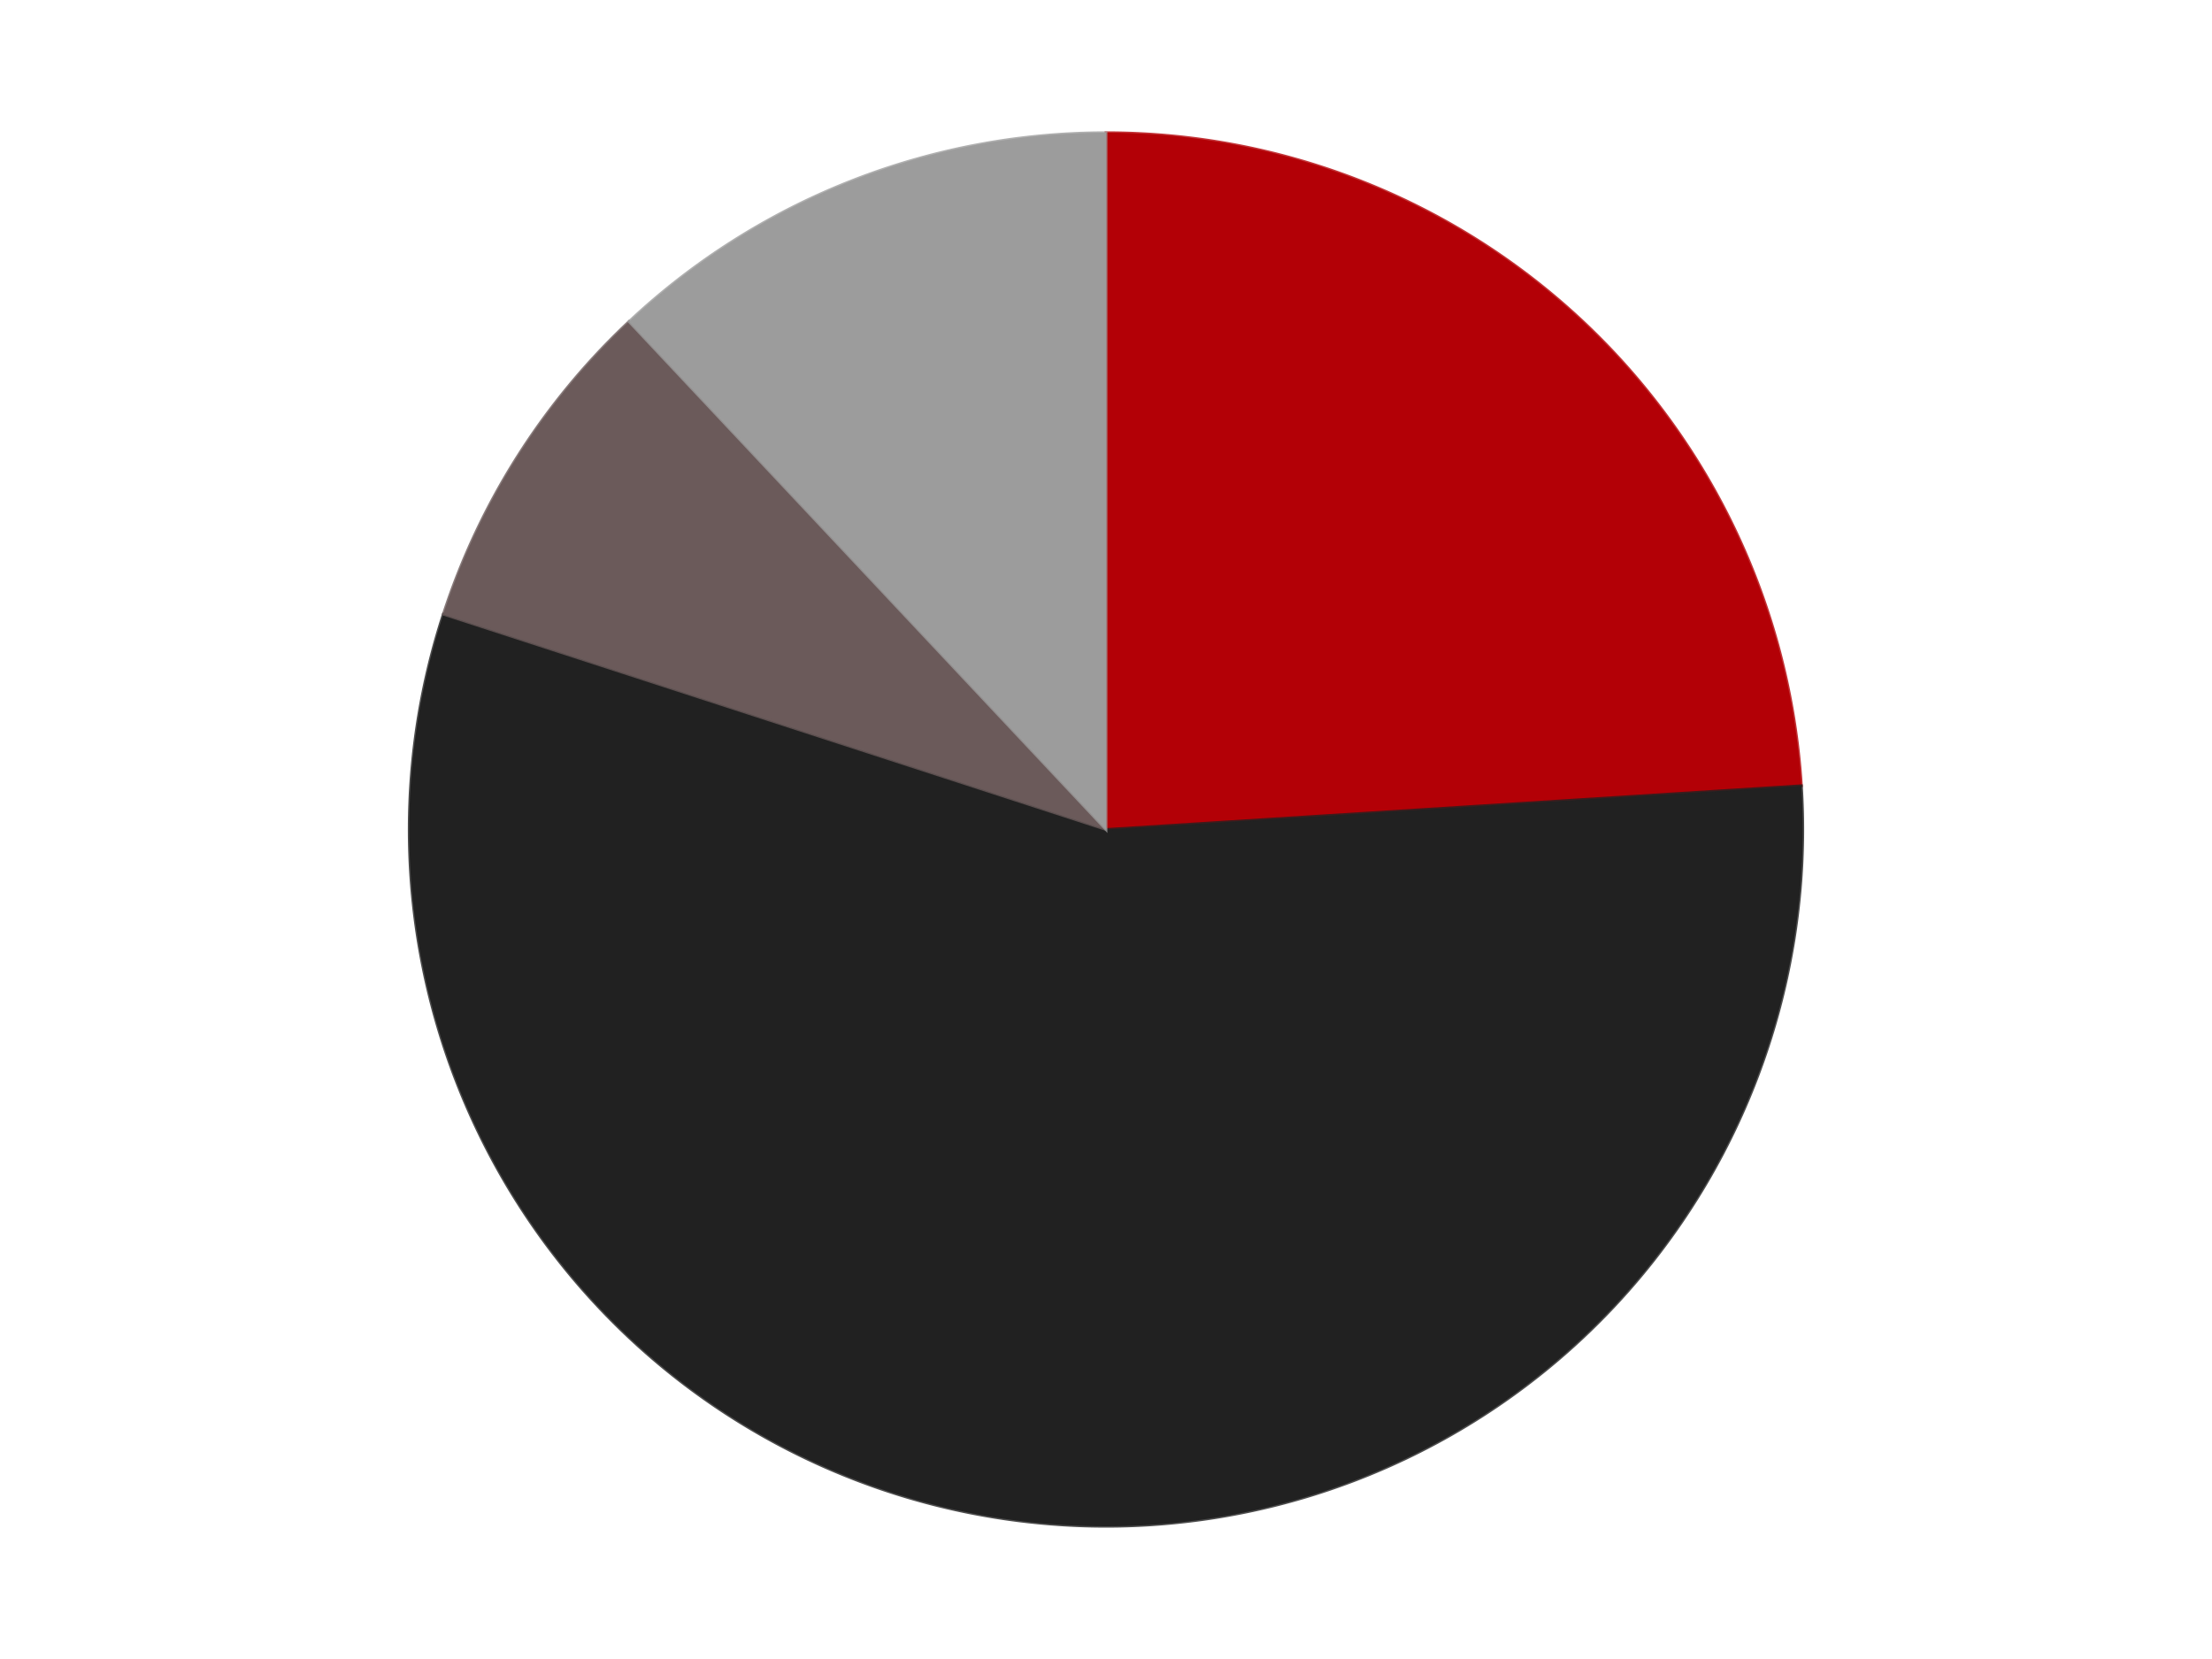 <?xml version='1.0' encoding='utf-8'?>
<svg xmlns="http://www.w3.org/2000/svg" xmlns:xlink="http://www.w3.org/1999/xlink" id="chart-b4cab156-d7d8-4ada-8e0e-7269474b85fa" class="pygal-chart" viewBox="0 0 800 600"><!--Generated with pygal 3.0.4 (lxml) ©Kozea 2012-2016 on 2024-07-06--><!--http://pygal.org--><!--http://github.com/Kozea/pygal--><defs><style type="text/css">#chart-b4cab156-d7d8-4ada-8e0e-7269474b85fa{-webkit-user-select:none;-webkit-font-smoothing:antialiased;font-family:Consolas,"Liberation Mono",Menlo,Courier,monospace}#chart-b4cab156-d7d8-4ada-8e0e-7269474b85fa .title{font-family:Consolas,"Liberation Mono",Menlo,Courier,monospace;font-size:16px}#chart-b4cab156-d7d8-4ada-8e0e-7269474b85fa .legends .legend text{font-family:Consolas,"Liberation Mono",Menlo,Courier,monospace;font-size:14px}#chart-b4cab156-d7d8-4ada-8e0e-7269474b85fa .axis text{font-family:Consolas,"Liberation Mono",Menlo,Courier,monospace;font-size:10px}#chart-b4cab156-d7d8-4ada-8e0e-7269474b85fa .axis text.major{font-family:Consolas,"Liberation Mono",Menlo,Courier,monospace;font-size:10px}#chart-b4cab156-d7d8-4ada-8e0e-7269474b85fa .text-overlay text.value{font-family:Consolas,"Liberation Mono",Menlo,Courier,monospace;font-size:16px}#chart-b4cab156-d7d8-4ada-8e0e-7269474b85fa .text-overlay text.label{font-family:Consolas,"Liberation Mono",Menlo,Courier,monospace;font-size:10px}#chart-b4cab156-d7d8-4ada-8e0e-7269474b85fa .tooltip{font-family:Consolas,"Liberation Mono",Menlo,Courier,monospace;font-size:14px}#chart-b4cab156-d7d8-4ada-8e0e-7269474b85fa text.no_data{font-family:Consolas,"Liberation Mono",Menlo,Courier,monospace;font-size:64px}
#chart-b4cab156-d7d8-4ada-8e0e-7269474b85fa{background-color:transparent}#chart-b4cab156-d7d8-4ada-8e0e-7269474b85fa path,#chart-b4cab156-d7d8-4ada-8e0e-7269474b85fa line,#chart-b4cab156-d7d8-4ada-8e0e-7269474b85fa rect,#chart-b4cab156-d7d8-4ada-8e0e-7269474b85fa circle{-webkit-transition:150ms;-moz-transition:150ms;transition:150ms}#chart-b4cab156-d7d8-4ada-8e0e-7269474b85fa .graph &gt; .background{fill:transparent}#chart-b4cab156-d7d8-4ada-8e0e-7269474b85fa .plot &gt; .background{fill:transparent}#chart-b4cab156-d7d8-4ada-8e0e-7269474b85fa .graph{fill:rgba(0,0,0,.87)}#chart-b4cab156-d7d8-4ada-8e0e-7269474b85fa text.no_data{fill:rgba(0,0,0,1)}#chart-b4cab156-d7d8-4ada-8e0e-7269474b85fa .title{fill:rgba(0,0,0,1)}#chart-b4cab156-d7d8-4ada-8e0e-7269474b85fa .legends .legend text{fill:rgba(0,0,0,.87)}#chart-b4cab156-d7d8-4ada-8e0e-7269474b85fa .legends .legend:hover text{fill:rgba(0,0,0,1)}#chart-b4cab156-d7d8-4ada-8e0e-7269474b85fa .axis .line{stroke:rgba(0,0,0,1)}#chart-b4cab156-d7d8-4ada-8e0e-7269474b85fa .axis .guide.line{stroke:rgba(0,0,0,.54)}#chart-b4cab156-d7d8-4ada-8e0e-7269474b85fa .axis .major.line{stroke:rgba(0,0,0,.87)}#chart-b4cab156-d7d8-4ada-8e0e-7269474b85fa .axis text.major{fill:rgba(0,0,0,1)}#chart-b4cab156-d7d8-4ada-8e0e-7269474b85fa .axis.y .guides:hover .guide.line,#chart-b4cab156-d7d8-4ada-8e0e-7269474b85fa .line-graph .axis.x .guides:hover .guide.line,#chart-b4cab156-d7d8-4ada-8e0e-7269474b85fa .stackedline-graph .axis.x .guides:hover .guide.line,#chart-b4cab156-d7d8-4ada-8e0e-7269474b85fa .xy-graph .axis.x .guides:hover .guide.line{stroke:rgba(0,0,0,1)}#chart-b4cab156-d7d8-4ada-8e0e-7269474b85fa .axis .guides:hover text{fill:rgba(0,0,0,1)}#chart-b4cab156-d7d8-4ada-8e0e-7269474b85fa .reactive{fill-opacity:1.0;stroke-opacity:.8;stroke-width:1}#chart-b4cab156-d7d8-4ada-8e0e-7269474b85fa .ci{stroke:rgba(0,0,0,.87)}#chart-b4cab156-d7d8-4ada-8e0e-7269474b85fa .reactive.active,#chart-b4cab156-d7d8-4ada-8e0e-7269474b85fa .active .reactive{fill-opacity:0.6;stroke-opacity:.9;stroke-width:4}#chart-b4cab156-d7d8-4ada-8e0e-7269474b85fa .ci .reactive.active{stroke-width:1.5}#chart-b4cab156-d7d8-4ada-8e0e-7269474b85fa .series text{fill:rgba(0,0,0,1)}#chart-b4cab156-d7d8-4ada-8e0e-7269474b85fa .tooltip rect{fill:transparent;stroke:rgba(0,0,0,1);-webkit-transition:opacity 150ms;-moz-transition:opacity 150ms;transition:opacity 150ms}#chart-b4cab156-d7d8-4ada-8e0e-7269474b85fa .tooltip .label{fill:rgba(0,0,0,.87)}#chart-b4cab156-d7d8-4ada-8e0e-7269474b85fa .tooltip .label{fill:rgba(0,0,0,.87)}#chart-b4cab156-d7d8-4ada-8e0e-7269474b85fa .tooltip .legend{font-size:.8em;fill:rgba(0,0,0,.54)}#chart-b4cab156-d7d8-4ada-8e0e-7269474b85fa .tooltip .x_label{font-size:.6em;fill:rgba(0,0,0,1)}#chart-b4cab156-d7d8-4ada-8e0e-7269474b85fa .tooltip .xlink{font-size:.5em;text-decoration:underline}#chart-b4cab156-d7d8-4ada-8e0e-7269474b85fa .tooltip .value{font-size:1.5em}#chart-b4cab156-d7d8-4ada-8e0e-7269474b85fa .bound{font-size:.5em}#chart-b4cab156-d7d8-4ada-8e0e-7269474b85fa .max-value{font-size:.75em;fill:rgba(0,0,0,.54)}#chart-b4cab156-d7d8-4ada-8e0e-7269474b85fa .map-element{fill:transparent;stroke:rgba(0,0,0,.54) !important}#chart-b4cab156-d7d8-4ada-8e0e-7269474b85fa .map-element .reactive{fill-opacity:inherit;stroke-opacity:inherit}#chart-b4cab156-d7d8-4ada-8e0e-7269474b85fa .color-0,#chart-b4cab156-d7d8-4ada-8e0e-7269474b85fa .color-0 a:visited{stroke:#F44336;fill:#F44336}#chart-b4cab156-d7d8-4ada-8e0e-7269474b85fa .color-1,#chart-b4cab156-d7d8-4ada-8e0e-7269474b85fa .color-1 a:visited{stroke:#3F51B5;fill:#3F51B5}#chart-b4cab156-d7d8-4ada-8e0e-7269474b85fa .color-2,#chart-b4cab156-d7d8-4ada-8e0e-7269474b85fa .color-2 a:visited{stroke:#009688;fill:#009688}#chart-b4cab156-d7d8-4ada-8e0e-7269474b85fa .color-3,#chart-b4cab156-d7d8-4ada-8e0e-7269474b85fa .color-3 a:visited{stroke:#FFC107;fill:#FFC107}#chart-b4cab156-d7d8-4ada-8e0e-7269474b85fa .text-overlay .color-0 text{fill:black}#chart-b4cab156-d7d8-4ada-8e0e-7269474b85fa .text-overlay .color-1 text{fill:black}#chart-b4cab156-d7d8-4ada-8e0e-7269474b85fa .text-overlay .color-2 text{fill:black}#chart-b4cab156-d7d8-4ada-8e0e-7269474b85fa .text-overlay .color-3 text{fill:black}
#chart-b4cab156-d7d8-4ada-8e0e-7269474b85fa text.no_data{text-anchor:middle}#chart-b4cab156-d7d8-4ada-8e0e-7269474b85fa .guide.line{fill:none}#chart-b4cab156-d7d8-4ada-8e0e-7269474b85fa .centered{text-anchor:middle}#chart-b4cab156-d7d8-4ada-8e0e-7269474b85fa .title{text-anchor:middle}#chart-b4cab156-d7d8-4ada-8e0e-7269474b85fa .legends .legend text{fill-opacity:1}#chart-b4cab156-d7d8-4ada-8e0e-7269474b85fa .axis.x text{text-anchor:middle}#chart-b4cab156-d7d8-4ada-8e0e-7269474b85fa .axis.x:not(.web) text[transform]{text-anchor:start}#chart-b4cab156-d7d8-4ada-8e0e-7269474b85fa .axis.x:not(.web) text[transform].backwards{text-anchor:end}#chart-b4cab156-d7d8-4ada-8e0e-7269474b85fa .axis.y text{text-anchor:end}#chart-b4cab156-d7d8-4ada-8e0e-7269474b85fa .axis.y text[transform].backwards{text-anchor:start}#chart-b4cab156-d7d8-4ada-8e0e-7269474b85fa .axis.y2 text{text-anchor:start}#chart-b4cab156-d7d8-4ada-8e0e-7269474b85fa .axis.y2 text[transform].backwards{text-anchor:end}#chart-b4cab156-d7d8-4ada-8e0e-7269474b85fa .axis .guide.line{stroke-dasharray:4,4;stroke:black}#chart-b4cab156-d7d8-4ada-8e0e-7269474b85fa .axis .major.guide.line{stroke-dasharray:6,6;stroke:black}#chart-b4cab156-d7d8-4ada-8e0e-7269474b85fa .horizontal .axis.y .guide.line,#chart-b4cab156-d7d8-4ada-8e0e-7269474b85fa .horizontal .axis.y2 .guide.line,#chart-b4cab156-d7d8-4ada-8e0e-7269474b85fa .vertical .axis.x .guide.line{opacity:0}#chart-b4cab156-d7d8-4ada-8e0e-7269474b85fa .horizontal .axis.always_show .guide.line,#chart-b4cab156-d7d8-4ada-8e0e-7269474b85fa .vertical .axis.always_show .guide.line{opacity:1 !important}#chart-b4cab156-d7d8-4ada-8e0e-7269474b85fa .axis.y .guides:hover .guide.line,#chart-b4cab156-d7d8-4ada-8e0e-7269474b85fa .axis.y2 .guides:hover .guide.line,#chart-b4cab156-d7d8-4ada-8e0e-7269474b85fa .axis.x .guides:hover .guide.line{opacity:1}#chart-b4cab156-d7d8-4ada-8e0e-7269474b85fa .axis .guides:hover text{opacity:1}#chart-b4cab156-d7d8-4ada-8e0e-7269474b85fa .nofill{fill:none}#chart-b4cab156-d7d8-4ada-8e0e-7269474b85fa .subtle-fill{fill-opacity:.2}#chart-b4cab156-d7d8-4ada-8e0e-7269474b85fa .dot{stroke-width:1px;fill-opacity:1;stroke-opacity:1}#chart-b4cab156-d7d8-4ada-8e0e-7269474b85fa .dot.active{stroke-width:5px}#chart-b4cab156-d7d8-4ada-8e0e-7269474b85fa .dot.negative{fill:transparent}#chart-b4cab156-d7d8-4ada-8e0e-7269474b85fa text,#chart-b4cab156-d7d8-4ada-8e0e-7269474b85fa tspan{stroke:none !important}#chart-b4cab156-d7d8-4ada-8e0e-7269474b85fa .series text.active{opacity:1}#chart-b4cab156-d7d8-4ada-8e0e-7269474b85fa .tooltip rect{fill-opacity:.95;stroke-width:.5}#chart-b4cab156-d7d8-4ada-8e0e-7269474b85fa .tooltip text{fill-opacity:1}#chart-b4cab156-d7d8-4ada-8e0e-7269474b85fa .showable{visibility:hidden}#chart-b4cab156-d7d8-4ada-8e0e-7269474b85fa .showable.shown{visibility:visible}#chart-b4cab156-d7d8-4ada-8e0e-7269474b85fa .gauge-background{fill:rgba(229,229,229,1);stroke:none}#chart-b4cab156-d7d8-4ada-8e0e-7269474b85fa .bg-lines{stroke:transparent;stroke-width:2px}</style><script type="text/javascript">window.pygal = window.pygal || {};window.pygal.config = window.pygal.config || {};window.pygal.config['b4cab156-d7d8-4ada-8e0e-7269474b85fa'] = {"allow_interruptions": false, "box_mode": "extremes", "classes": ["pygal-chart"], "css": ["file://style.css", "file://graph.css"], "defs": [], "disable_xml_declaration": false, "dots_size": 2.5, "dynamic_print_values": false, "explicit_size": false, "fill": false, "force_uri_protocol": "https", "formatter": null, "half_pie": false, "height": 600, "include_x_axis": false, "inner_radius": 0, "interpolate": null, "interpolation_parameters": {}, "interpolation_precision": 250, "inverse_y_axis": false, "js": ["//kozea.github.io/pygal.js/2.0.x/pygal-tooltips.min.js"], "legend_at_bottom": false, "legend_at_bottom_columns": null, "legend_box_size": 12, "logarithmic": false, "margin": 20, "margin_bottom": null, "margin_left": null, "margin_right": null, "margin_top": null, "max_scale": 16, "min_scale": 4, "missing_value_fill_truncation": "x", "no_data_text": "No data", "no_prefix": false, "order_min": null, "pretty_print": false, "print_labels": false, "print_values": false, "print_values_position": "center", "print_zeroes": true, "range": null, "rounded_bars": null, "secondary_range": null, "show_dots": true, "show_legend": false, "show_minor_x_labels": true, "show_minor_y_labels": true, "show_only_major_dots": false, "show_x_guides": false, "show_x_labels": true, "show_y_guides": true, "show_y_labels": true, "spacing": 10, "stack_from_top": false, "strict": false, "stroke": true, "stroke_style": null, "style": {"background": "transparent", "ci_colors": [], "colors": ["#F44336", "#3F51B5", "#009688", "#FFC107", "#FF5722", "#9C27B0", "#03A9F4", "#8BC34A", "#FF9800", "#E91E63", "#2196F3", "#4CAF50", "#FFEB3B", "#673AB7", "#00BCD4", "#CDDC39", "#9E9E9E", "#607D8B"], "dot_opacity": "1", "font_family": "Consolas, \"Liberation Mono\", Menlo, Courier, monospace", "foreground": "rgba(0, 0, 0, .87)", "foreground_strong": "rgba(0, 0, 0, 1)", "foreground_subtle": "rgba(0, 0, 0, .54)", "guide_stroke_color": "black", "guide_stroke_dasharray": "4,4", "label_font_family": "Consolas, \"Liberation Mono\", Menlo, Courier, monospace", "label_font_size": 10, "legend_font_family": "Consolas, \"Liberation Mono\", Menlo, Courier, monospace", "legend_font_size": 14, "major_guide_stroke_color": "black", "major_guide_stroke_dasharray": "6,6", "major_label_font_family": "Consolas, \"Liberation Mono\", Menlo, Courier, monospace", "major_label_font_size": 10, "no_data_font_family": "Consolas, \"Liberation Mono\", Menlo, Courier, monospace", "no_data_font_size": 64, "opacity": "1.0", "opacity_hover": "0.6", "plot_background": "transparent", "stroke_opacity": ".8", "stroke_opacity_hover": ".9", "stroke_width": "1", "stroke_width_hover": "4", "title_font_family": "Consolas, \"Liberation Mono\", Menlo, Courier, monospace", "title_font_size": 16, "tooltip_font_family": "Consolas, \"Liberation Mono\", Menlo, Courier, monospace", "tooltip_font_size": 14, "transition": "150ms", "value_background": "rgba(229, 229, 229, 1)", "value_colors": [], "value_font_family": "Consolas, \"Liberation Mono\", Menlo, Courier, monospace", "value_font_size": 16, "value_label_font_family": "Consolas, \"Liberation Mono\", Menlo, Courier, monospace", "value_label_font_size": 10}, "title": null, "tooltip_border_radius": 0, "tooltip_fancy_mode": true, "truncate_label": null, "truncate_legend": null, "width": 800, "x_label_rotation": 0, "x_labels": null, "x_labels_major": null, "x_labels_major_count": null, "x_labels_major_every": null, "x_title": null, "xrange": null, "y_label_rotation": 0, "y_labels": null, "y_labels_major": null, "y_labels_major_count": null, "y_labels_major_every": null, "y_title": null, "zero": 0, "legends": ["Red", "Black", "Dark Gray", "Light Gray"]}</script><script type="text/javascript" xlink:href="https://kozea.github.io/pygal.js/2.0.x/pygal-tooltips.min.js"/></defs><title>Pygal</title><g class="graph pie-graph vertical"><rect x="0" y="0" width="800" height="600" class="background"/><g transform="translate(20, 20)" class="plot"><rect x="0" y="0" width="760" height="560" class="background"/><g class="series serie-0 color-0"><g class="slices"><g class="slice" style="fill: #B30006; stroke: #B30006"><path d="M380 28 A252 252 0 0 1 631.503 264.177 L380 280 A0 0 0 0 0 380 280 z" class="slice reactive tooltip-trigger"/><desc class="value">6</desc><desc class="x centered">466.2529353470148</desc><desc class="y centered">188.14995294490214</desc></g></g></g><g class="series serie-1 color-1"><g class="slices"><g class="slice" style="fill: #212121; stroke: #212121"><path d="M631.503 264.177 A252 252 0 1 1 140.334 202.128 L380 280 A0 0 0 1 0 380 280 z" class="slice reactive tooltip-trigger"/><desc class="value">14</desc><desc class="x centered">364.20801257089767</desc><desc class="y centered">405.0064523656242</desc></g></g></g><g class="series serie-2 color-2"><g class="slices"><g class="slice" style="fill: #6B5A5A; stroke: #6B5A5A"><path d="M140.334 202.128 A252 252 0 0 1 207.494 96.3 L380 280 A0 0 0 0 0 380 280 z" class="slice reactive tooltip-trigger"/><desc class="value">2</desc><desc class="x centered">273.6146813867461</desc><desc class="y centered">212.48582383264642</desc></g></g></g><g class="series serie-3 color-3"><g class="slices"><g class="slice" style="fill: #9C9C9C; stroke: #9C9C9C"><path d="M207.494 96.3 A252 252 0 0 1 380 28 L380 280 A0 0 0 0 0 380 280 z" class="slice reactive tooltip-trigger"/><desc class="value">3</desc><desc class="x centered">333.6163063617305</desc><desc class="y centered">162.84816277808036</desc></g></g></g></g><g class="titles"/><g transform="translate(20, 20)" class="plot overlay"><g class="series serie-0 color-0"/><g class="series serie-1 color-1"/><g class="series serie-2 color-2"/><g class="series serie-3 color-3"/></g><g transform="translate(20, 20)" class="plot text-overlay"><g class="series serie-0 color-0"/><g class="series serie-1 color-1"/><g class="series serie-2 color-2"/><g class="series serie-3 color-3"/></g><g transform="translate(20, 20)" class="plot tooltip-overlay"><g transform="translate(0 0)" style="opacity: 0" class="tooltip"><rect rx="0" ry="0" width="0" height="0" class="tooltip-box"/><g class="text"/></g></g></g></svg>